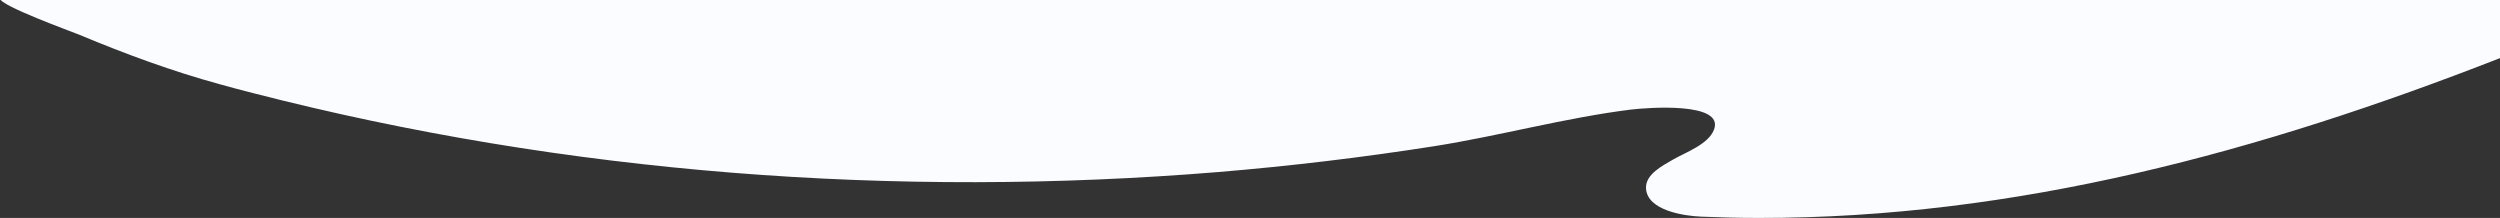 <svg xmlns="http://www.w3.org/2000/svg" viewBox="0 0 1536 133.9"><rect x="0" y="0" width="1536" height="133.9" fill="#333333" stroke="none"/><g data-name="レイヤー_1"><path data-name="パス_915" d="M1536 35.7c-146.9 57.4-297 98.4-455.6 98.2-13 0-22.3-.3-35.3-.8-9.9-.4-33.2-3.6-33.8-17.5-.3-8.6 10.2-13.8 16.5-17.5 7.8-4.5 21.9-9.4 25.3-18.5 6.4-17.1-40.6-13.5-50.9-12.3-40.8 5.1-80.4 16.1-120.9 22.5-44 6.9-88.3 12.2-132.8 15.9-198 16.2-400.5 1.1-593-48.5-6.8-1.7-13.5-3.5-20.3-5.4-29.3-8-58.1-18.6-86.1-30.3C43.8 19.3 0 3.5 0-.9v-330h1536V35.7z" fill="#fbfcff"/></g></svg>
